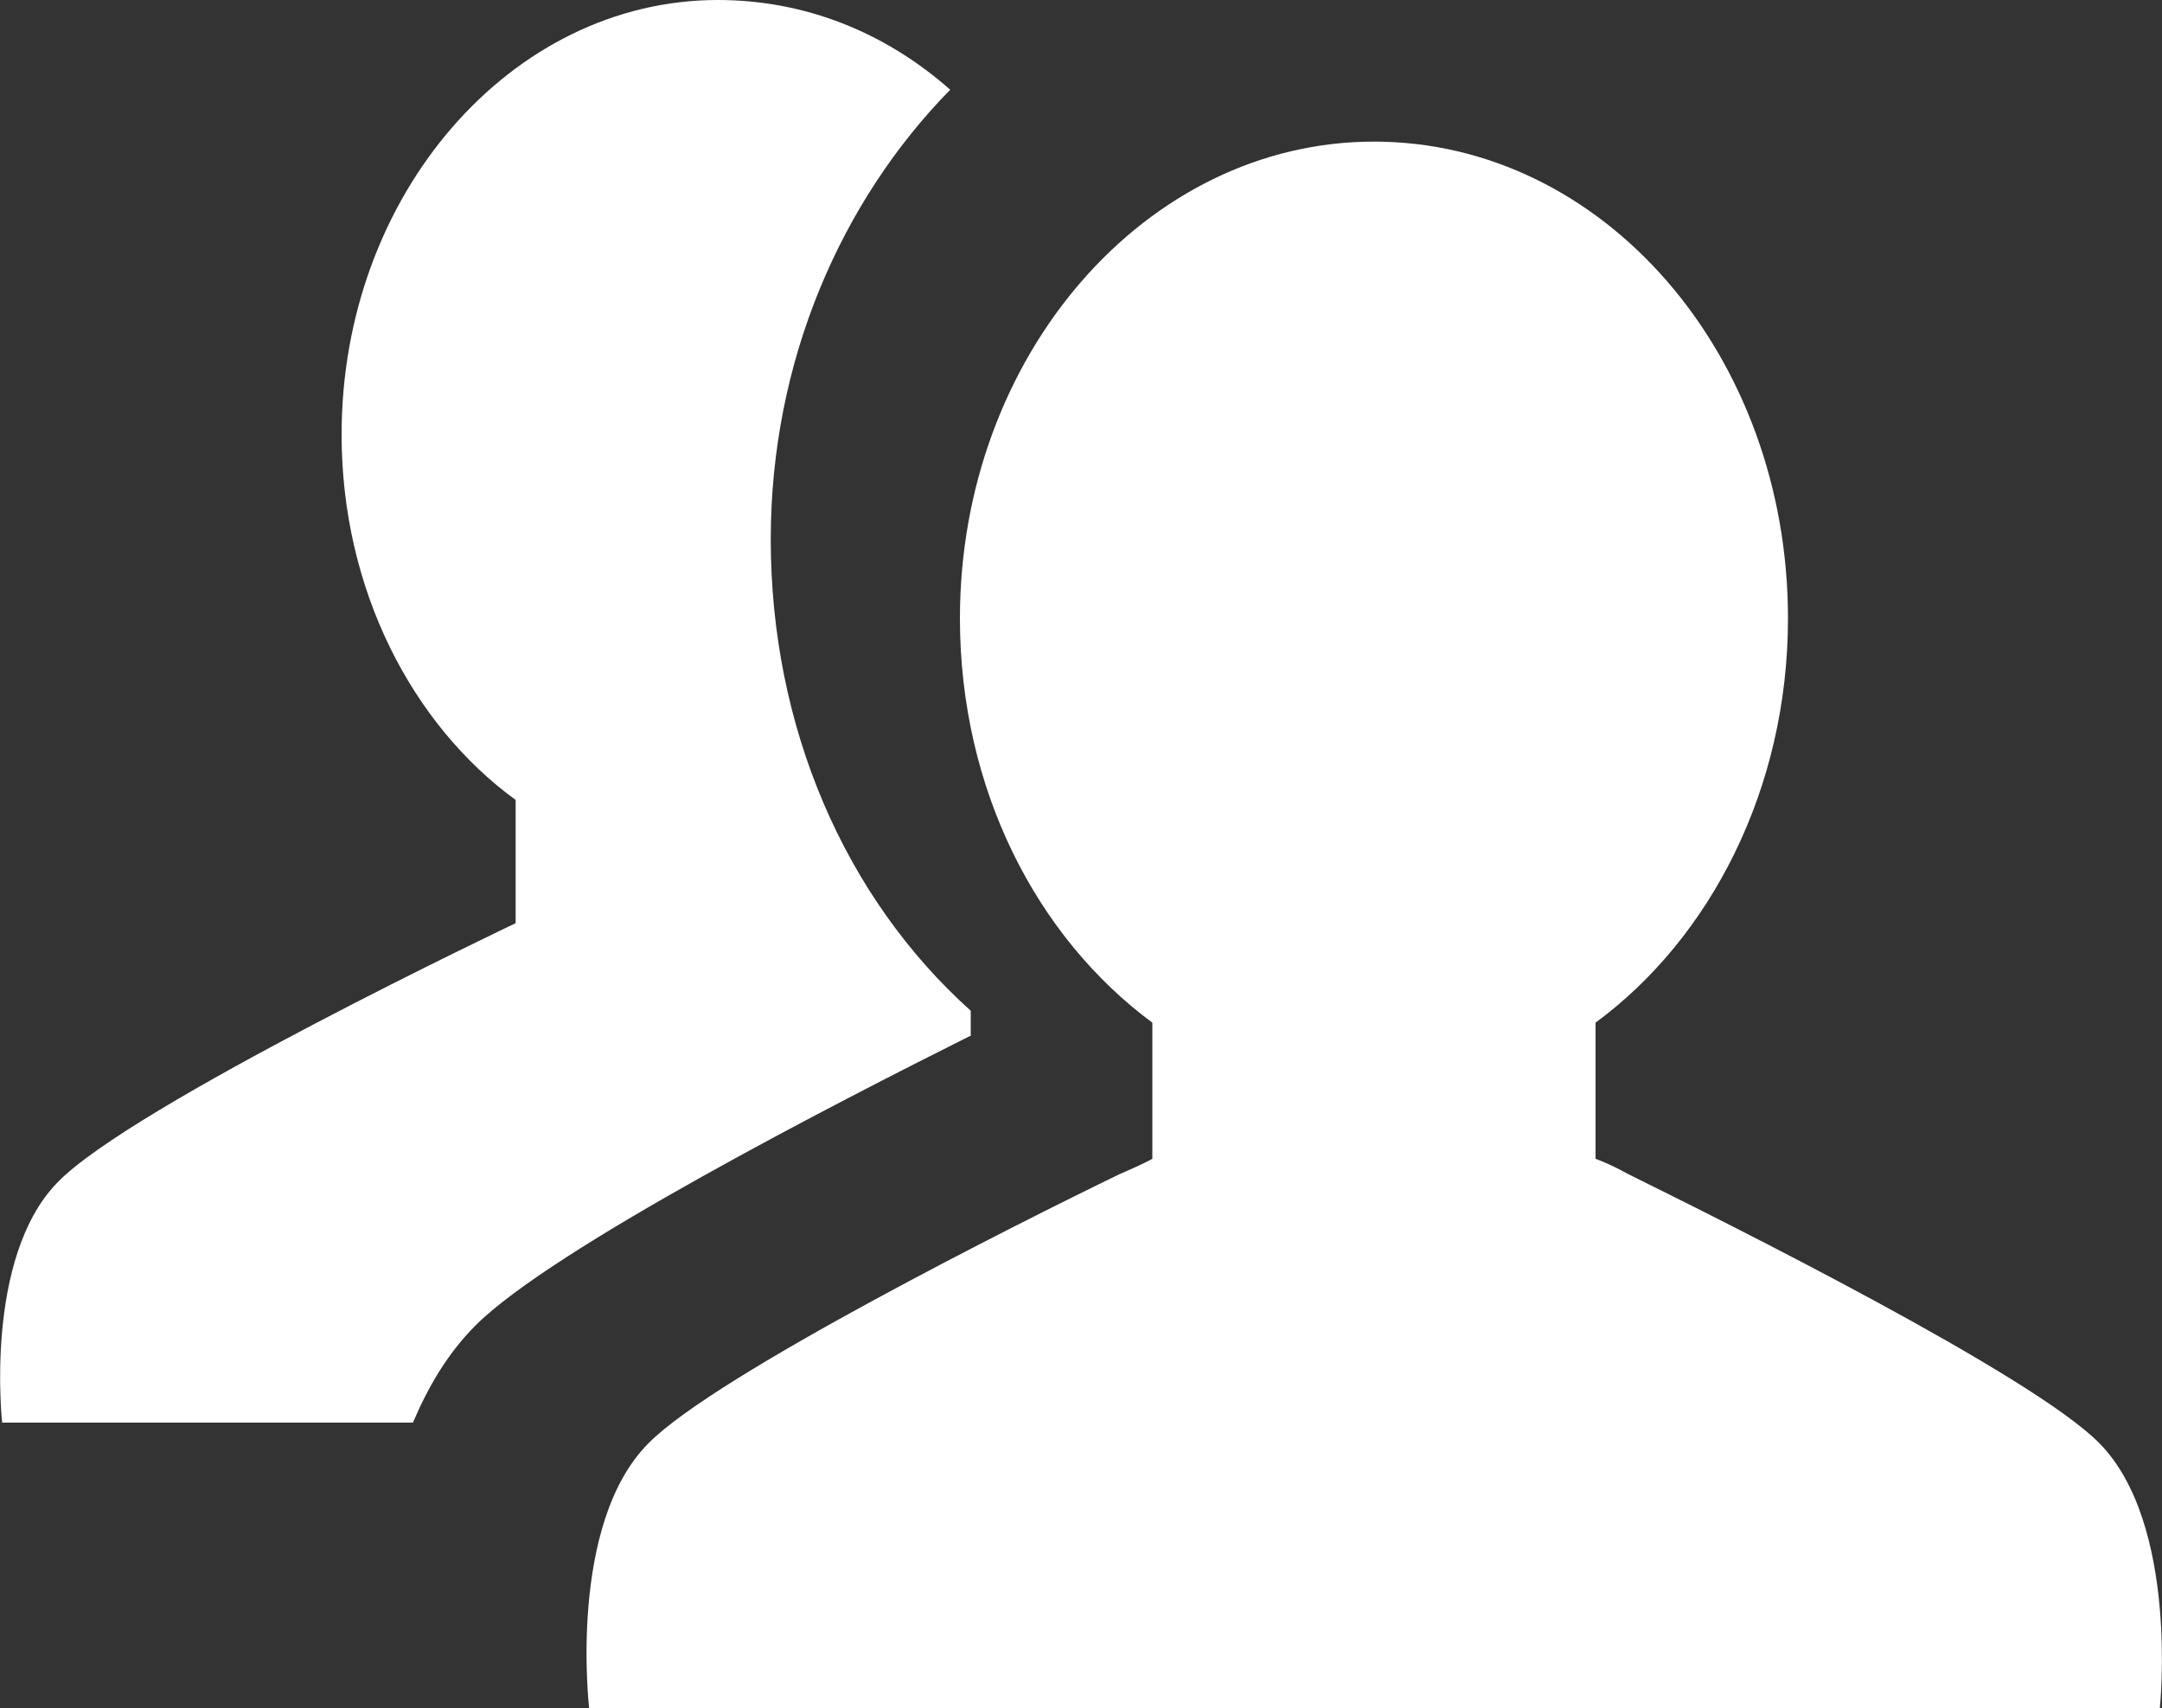 <?xml version="1.0" encoding="utf-8"?>
<!-- Generator: Adobe Illustrator 28.2.0, SVG Export Plug-In . SVG Version: 6.00 Build 0)  -->
<svg version="1.1" id="Calque_1" xmlns="http://www.w3.org/2000/svg" xmlns:xlink="http://www.w3.org/1999/xlink" x="0px" y="0px"
	 viewBox="0 0 200 158" style="enable-background:new 0 0 200 158;" xml:space="preserve">
<rect x="0" y="0" width="200" height="158" fill="#333333" stroke="none"/>
<style type="text/css">
	.st0{display:none;}
	.st1{display:inline;fill:#2F3337;}
	.st2{fill:#FFFFFF;}
</style>
<g class="st0">
	<path class="st1" d="M130.6,91c-6.9-6.9-43.5-24.5-43.5-24.5V54.8c9.9-7.2,16.6-20,16.6-34.7C103.7-2.5,87.7-21,68-21
		S32.2-2.7,32.2,20.1c0,14.6,6.6,27.4,16.6,34.7v11.7c0,0-36.6,17.4-43.5,24.5c-6.9,6.9-5.2,22.8-5.2,22.8h135.7
		C135.8,113.6,137.5,97.9,130.6,91z"/>
</g>
<path class="st2" d="M44,122.6c7.1-7.1,33.4-20.6,45.8-26.8v-2.3C78.1,83,71.3,67.2,71.3,49.9c0-16.5,6.5-31.3,16.6-41.6
	C81.9,3,74.5,0,66.4,0C47.3,0,31.6,18,31.6,40.2c0,14.3,6.5,26.8,16.1,33.8v11.4c0,0-35.6,16.9-42.4,24c-6.8,7-5.1,22.2-5.1,22.2h38
	C39.6,128.3,41.4,125.2,44,122.6z"/>
<path class="st2" d="M194.2,133.5c-6.2-6.3-34.3-20.3-43.6-24.9c-1.8-1-3-1.4-3-1.4V94.6c10.6-7.8,17.8-21.6,17.8-37.4
	c0-24.4-17.1-44.1-38.3-44.1l0,0l0,0c-21.1,0-38.3,19.8-38.3,44.1c0,15.8,7.1,29.5,17.8,37.4v12.6c0,0-1.1,0.6-3,1.4
	c-9.3,4.5-37.4,18.6-43.6,24.9c-7.5,7.5-5.5,24.5-5.5,24.5h145.3C199.8,158,201.6,141,194.2,133.5z"/>
</svg>
